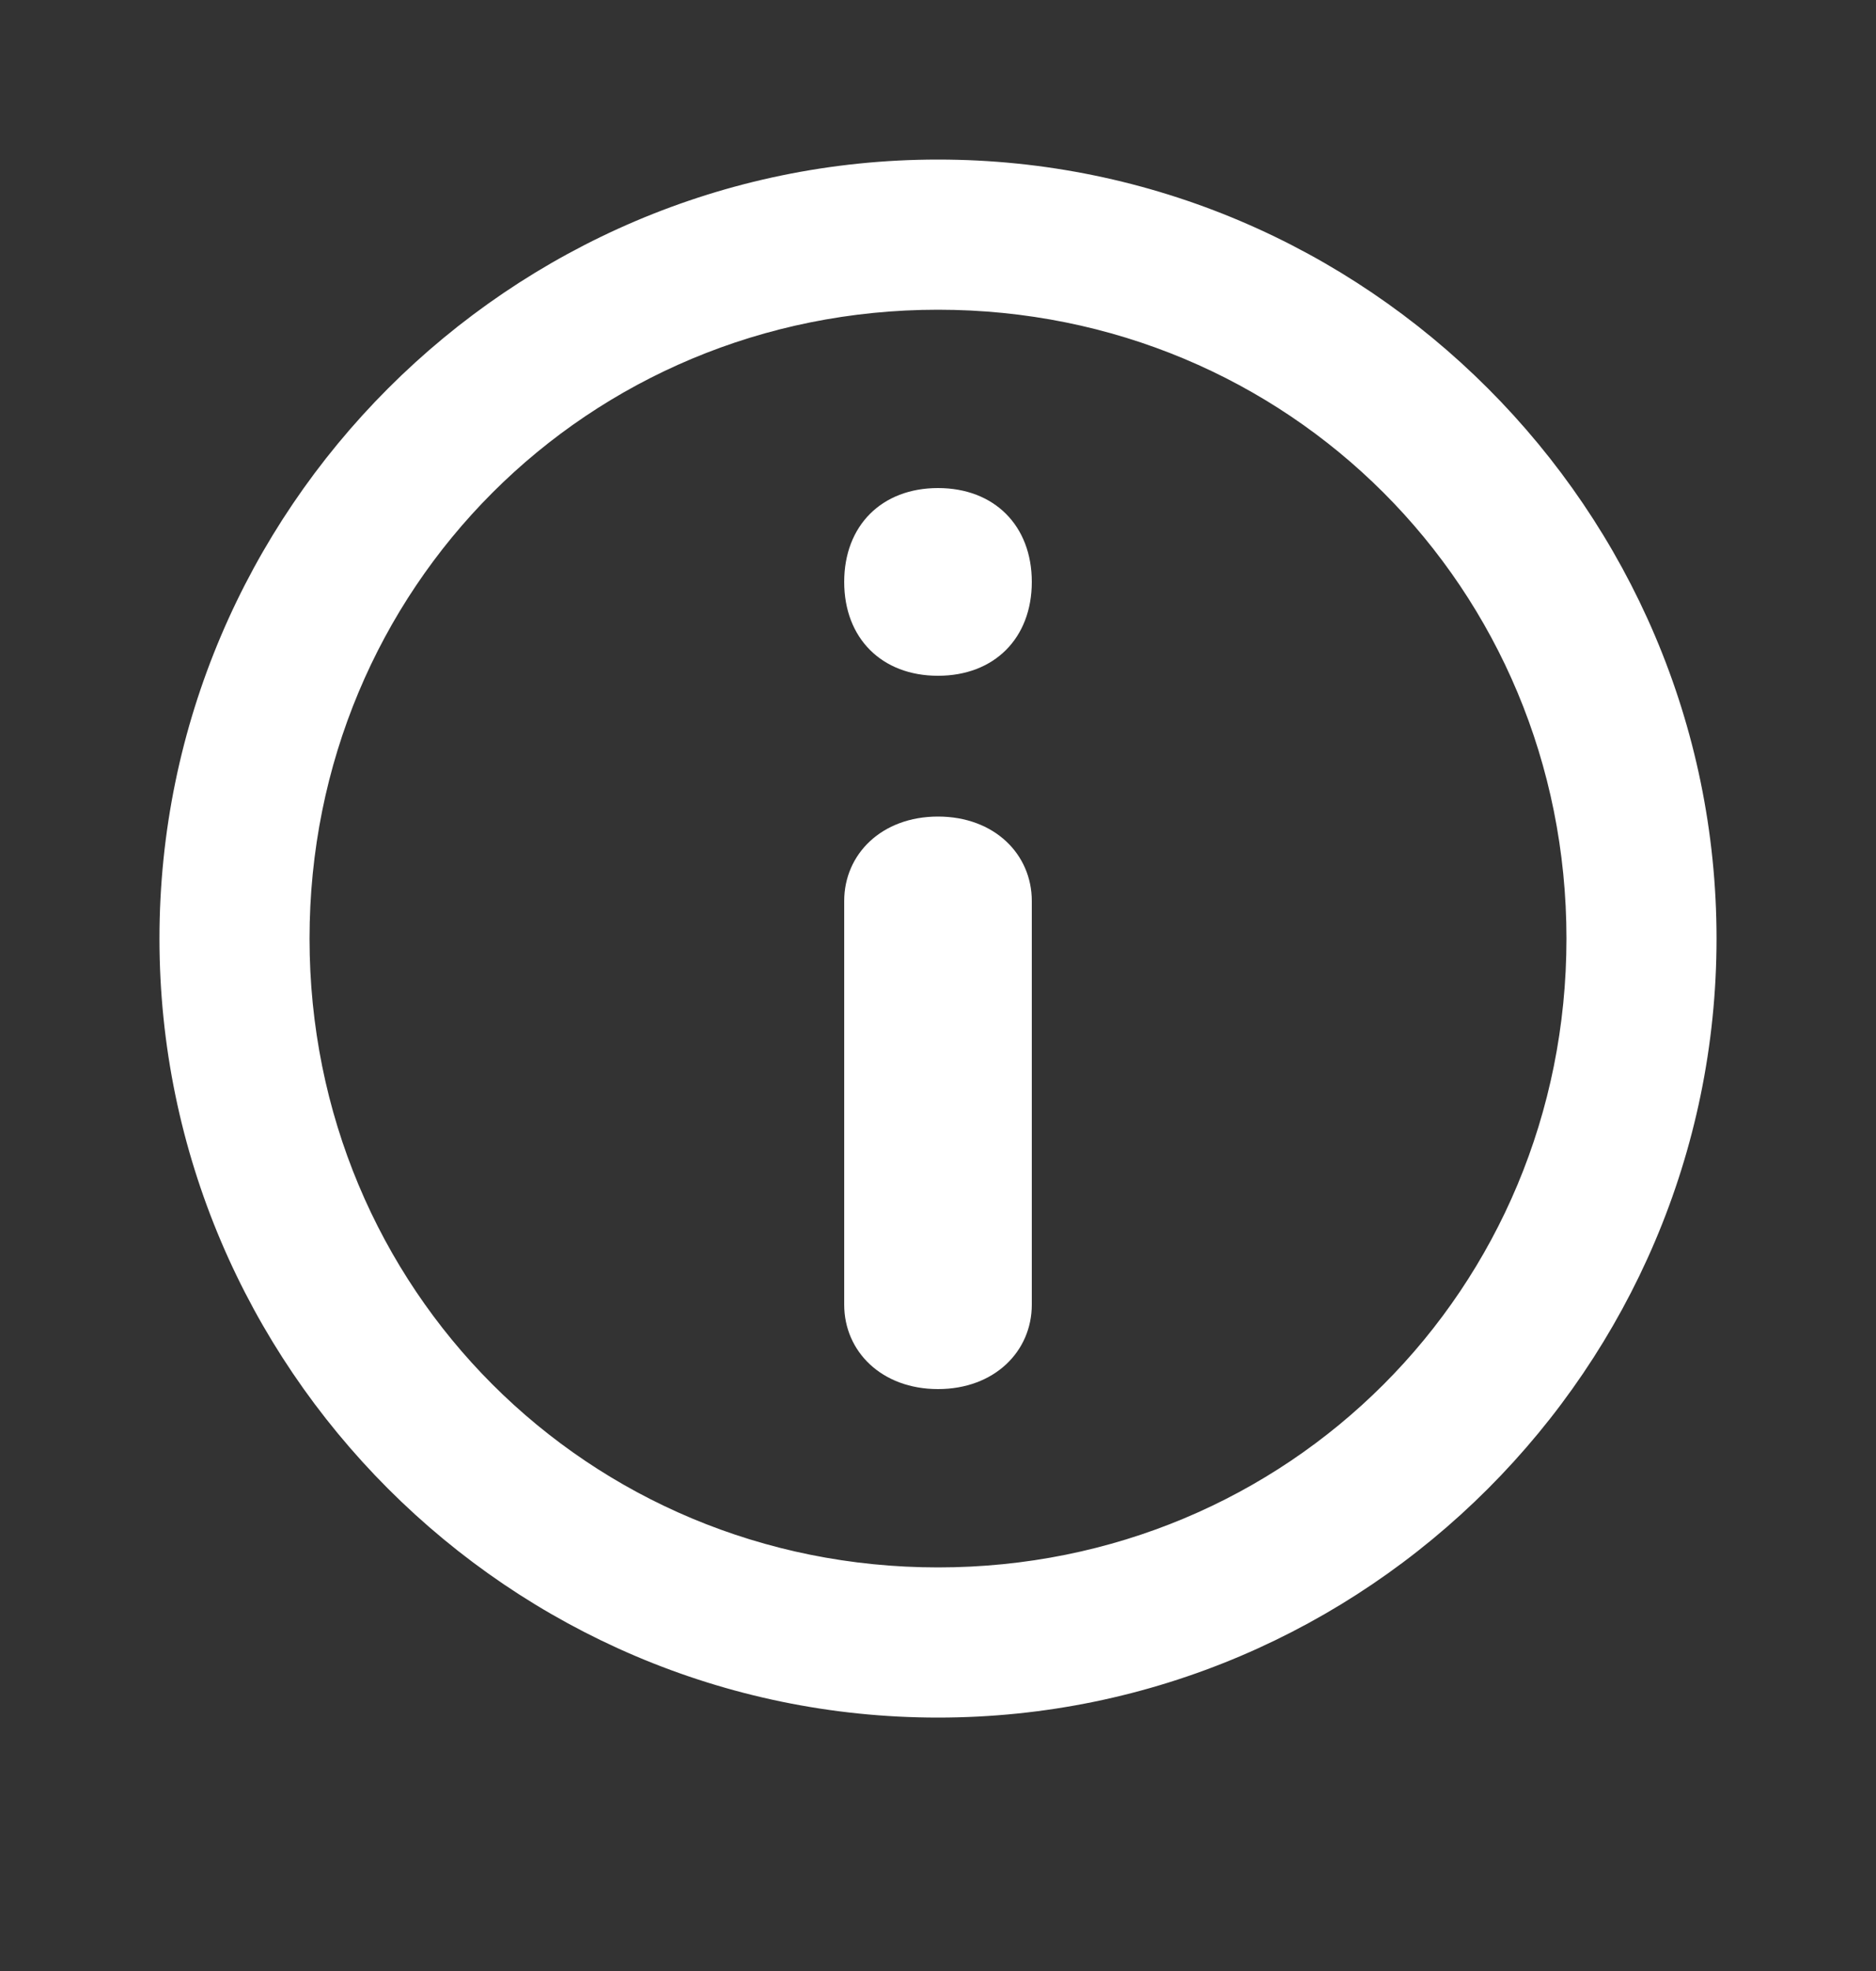 <svg width="20" height="21" viewBox="0 0 20 21" fill="none" xmlns="http://www.w3.org/2000/svg">
<rect x="0" y="0" width="20" height="21" fill="#333333" stroke="none"/>
<g id="Frame">
<g id="&#232;&#167;&#132;&#229;&#136;&#153; 1">
<path id="Vector" d="M10 3.15C13.817 3.15 16.85 6.183 16.85 10C16.85 13.817 13.817 16.85 10 16.85C6.183 16.85 3.15 13.817 3.15 10C3.15 6.183 6.183 3.15 10 3.15ZM10 1.85C5.517 1.85 1.85 5.517 1.85 10C1.85 14.483 5.517 18.15 10 18.15C14.483 18.15 18.15 14.483 18.15 10C18.15 5.517 14.483 1.85 10 1.85Z" fill="white" stroke="white" stroke-width="0.3"/>
<path id="Vector_2" d="M10 8.7C9.4 8.7 9 9.1 9 9.6V13.9C9 14.4 9.4 14.8 10 14.8C10.6 14.8 11 14.4 11 13.9V9.6C11 9.1 10.6 8.7 10 8.7ZM10 7.2C10.6 7.2 11 6.8 11 6.2C11 5.6 10.6 5.2 10 5.2C9.4 5.2 9 5.6 9 6.2C9 6.8 9.4 7.2 10 7.2Z" fill="white"/>
</g>
</g>
</svg>
